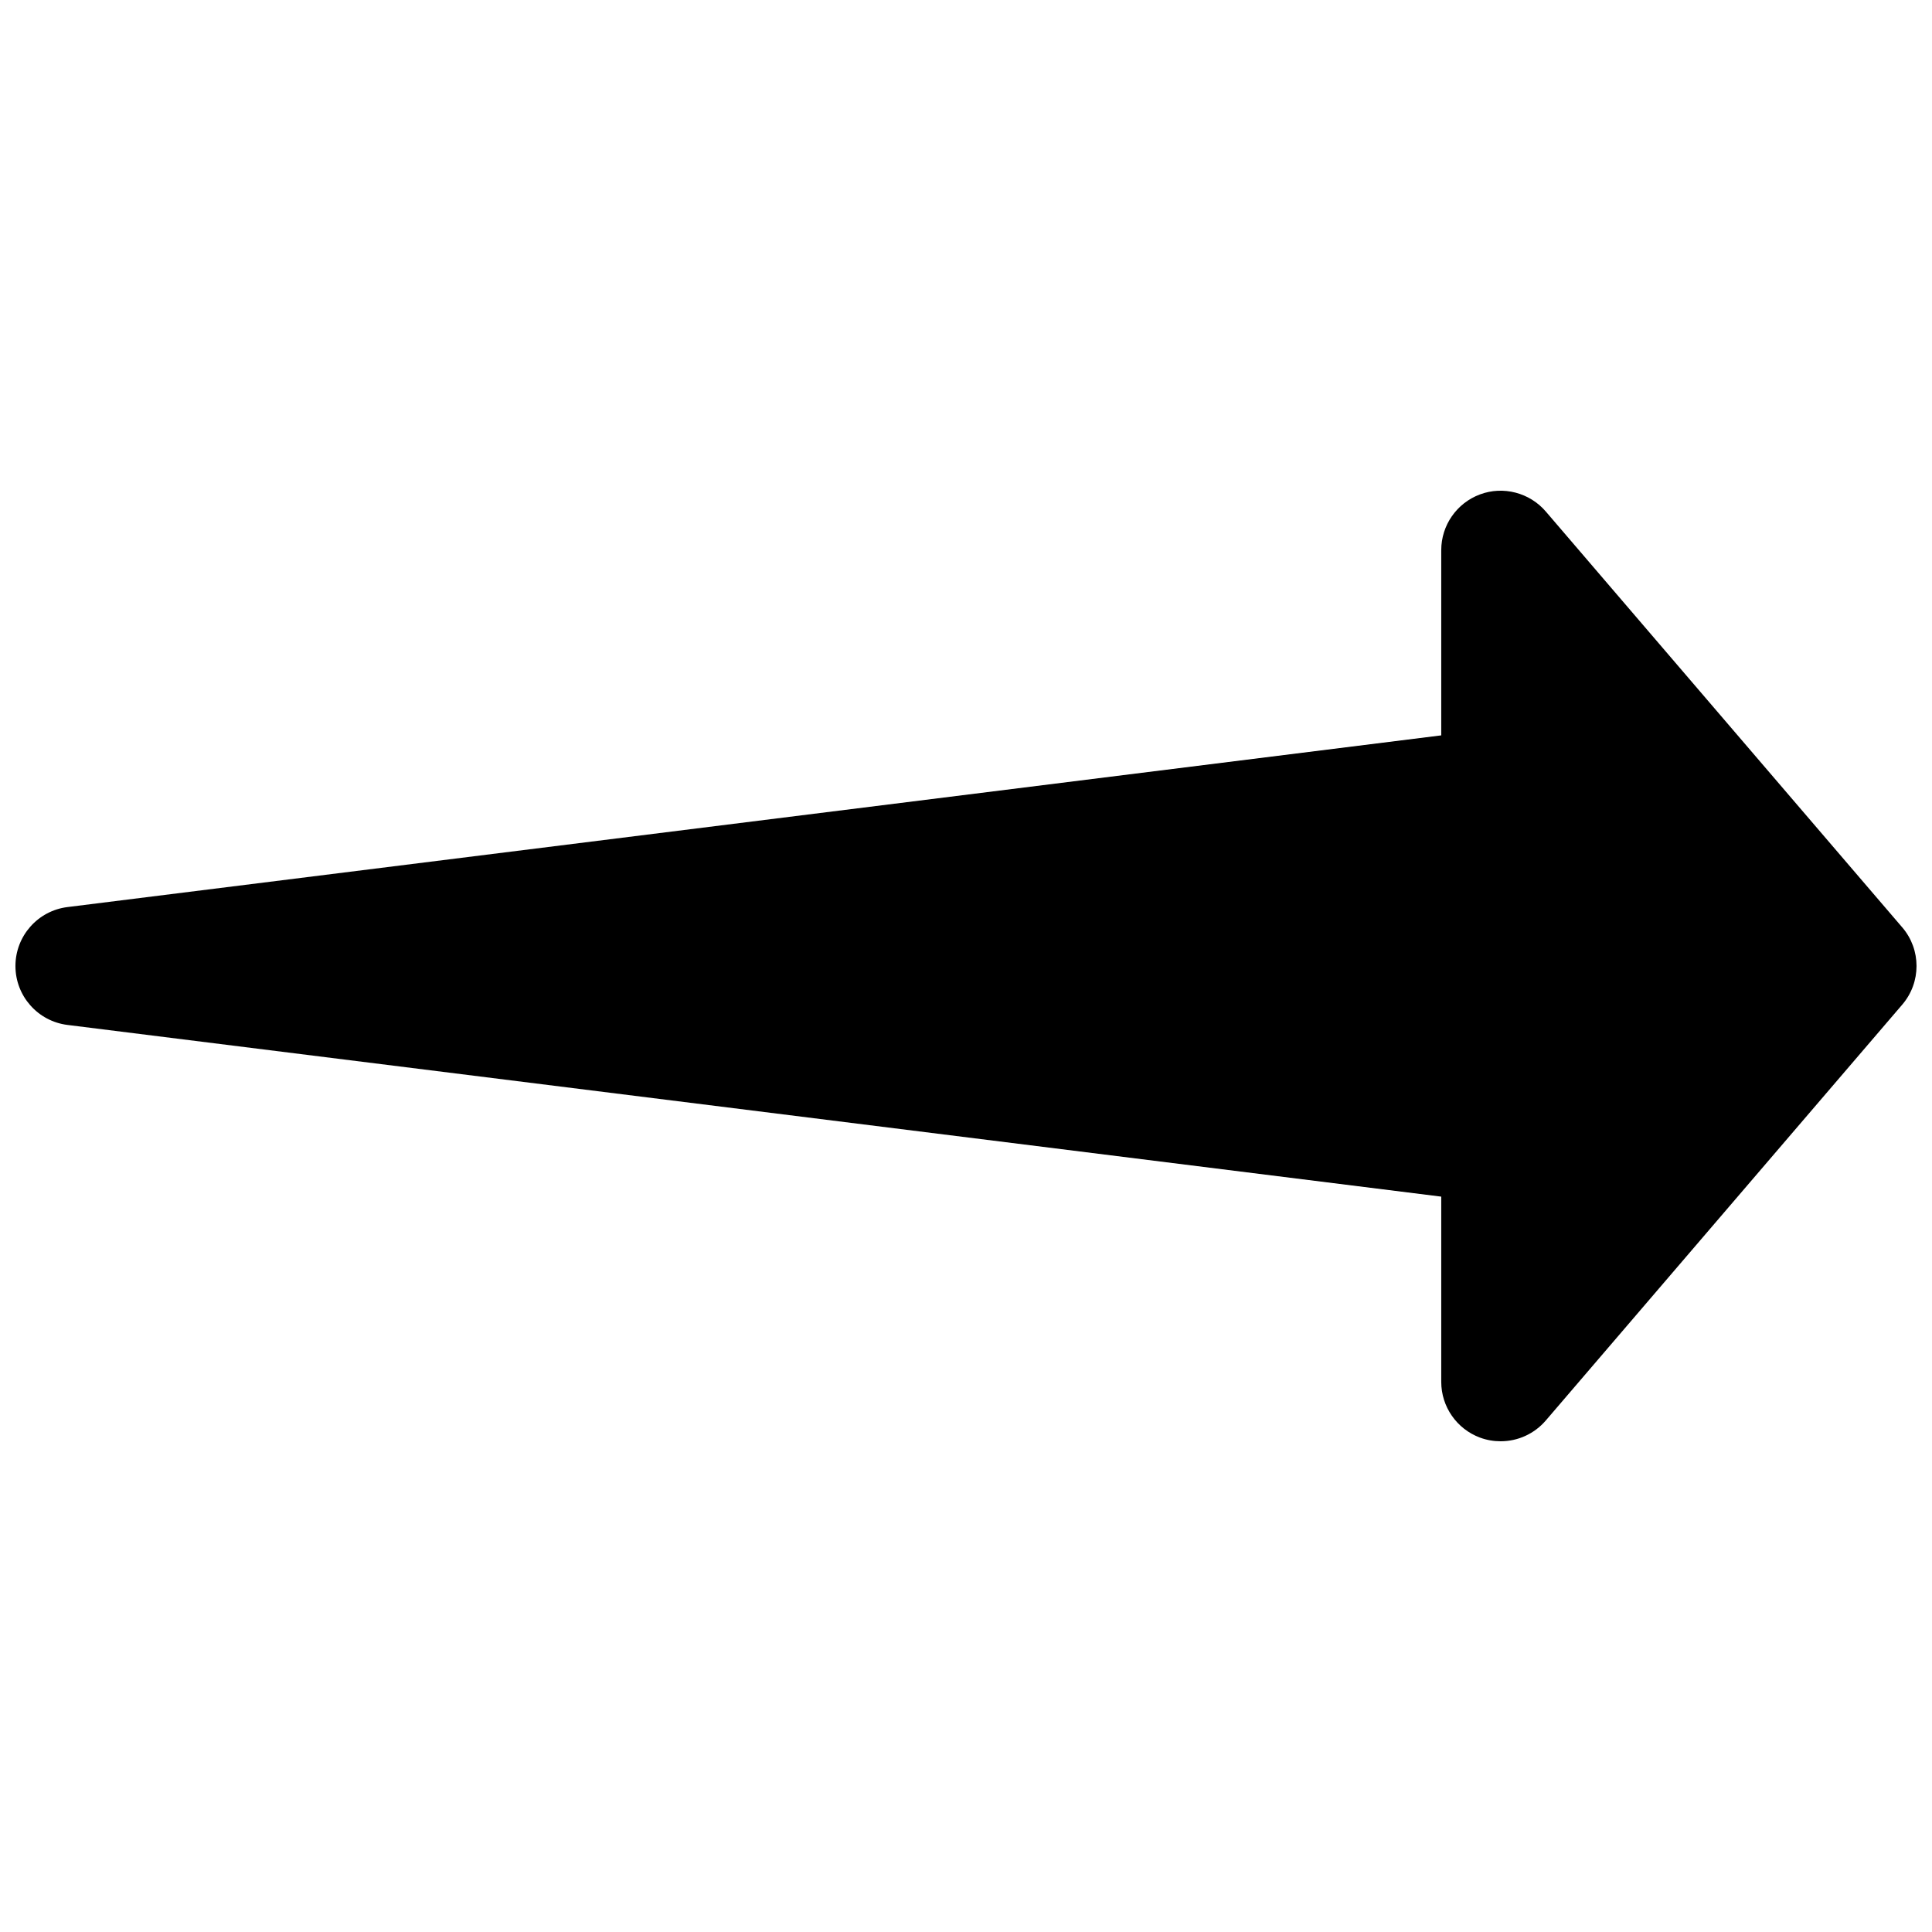 <?xml version="1.0" encoding="UTF-8"?>
<!-- Uploaded to: ICON Repo, www.svgrepo.com, Generator: ICON Repo Mixer Tools -->
<svg width="800px" height="800px" version="1.1" viewBox="144 144 512 512" xmlns="http://www.w3.org/2000/svg">
 <defs>
  <clipPath id="a">
   <path d="m148.09 274h503.81v252h-503.81z"/>
  </clipPath>
 </defs>
 <g clip-path="url(#a)">
  <path d="m648.12 389.77-94.465-110.21c-4.281-5.008-11.305-6.832-17.445-4.535-6.172 2.297-10.266 8.188-10.266 14.766v49.09l-364.06 45.5c-7.875 0.977-13.793 7.684-13.793 15.621 0 7.934 5.918 14.641 13.793 15.617l364.06 45.5v49.09c0 6.582 4.094 12.469 10.266 14.77 1.797 0.66 3.621 0.973 5.481 0.973 4.535 0 8.91-1.953 11.965-5.512l94.465-110.21c5.039-5.887 5.039-14.578 0-20.465z"/>
 </g>
</svg>